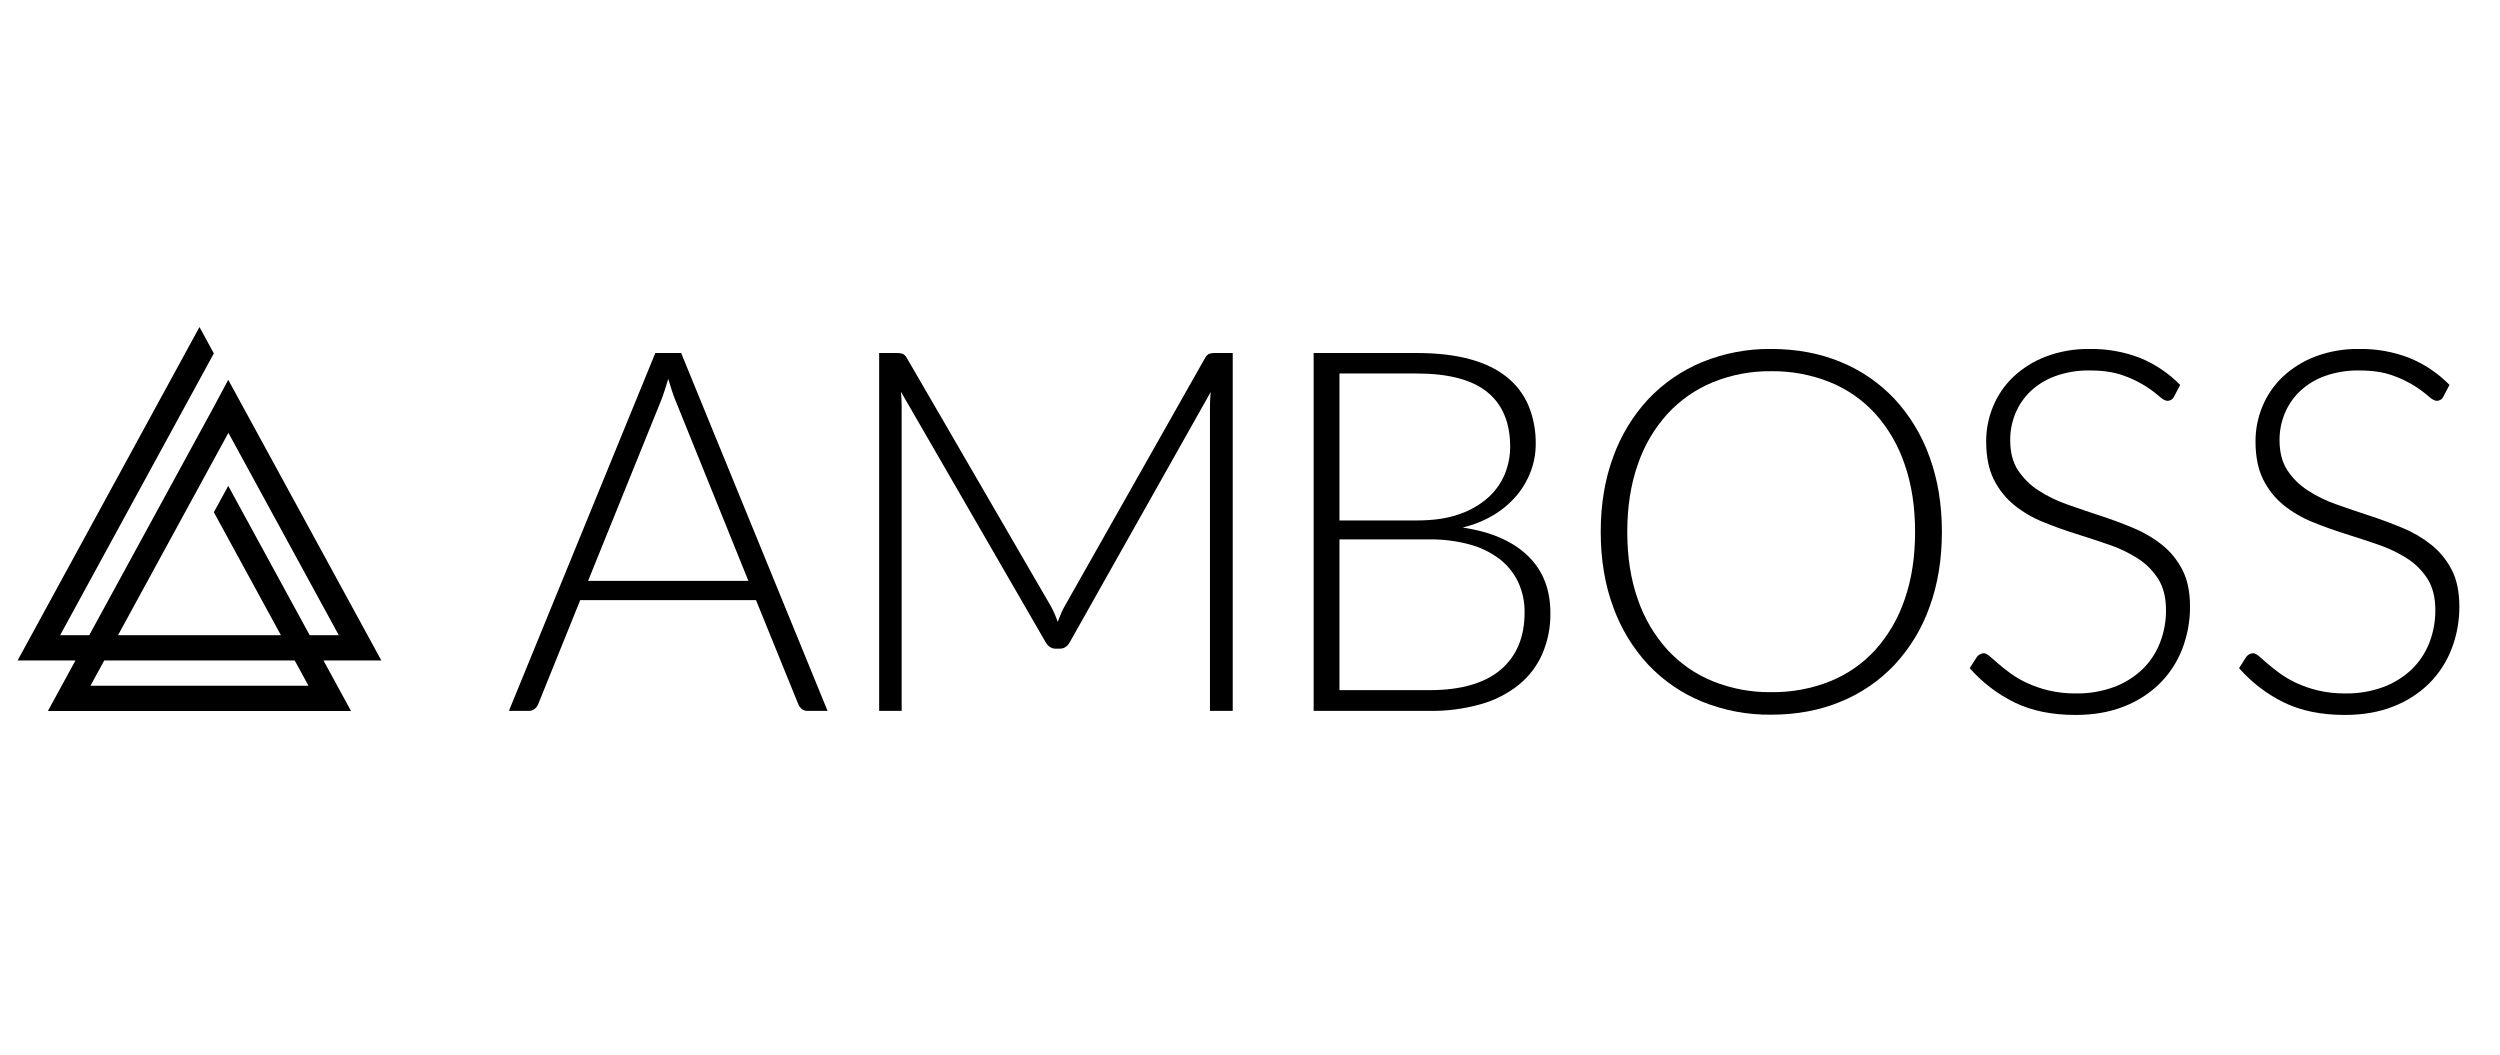 <svg width="128" height="54" viewBox="0 0 128 54" fill="none" xmlns="http://www.w3.org/2000/svg">
<path d="M19.525 33.817L11.686 19.445L10.958 20.81L10.213 22.176L4.569 32.523H3.079L10.949 18.094L10.213 16.744L0.9 33.817H3.863L2.452 36.404H17.973L16.562 33.817H19.525ZM11.694 22.161L17.346 32.523H15.857L11.686 24.877L10.949 26.227L14.383 32.523H6.042L11.694 22.161ZM15.794 35.11H4.631L5.337 33.817H15.089L15.794 35.11Z" fill="black"/>
<path d="M42.372 36.398H41.349C41.241 36.402 41.135 36.367 41.051 36.3C40.971 36.232 40.909 36.146 40.87 36.048L38.707 30.726H29.707L27.558 36.048C27.521 36.145 27.459 36.23 27.377 36.294C27.288 36.364 27.178 36.4 27.066 36.398H26.056L33.553 18.074H34.874L42.372 36.398ZM30.109 29.742H38.319L34.576 20.483C34.516 20.336 34.455 20.17 34.395 19.984C34.335 19.799 34.274 19.602 34.214 19.395C34.153 19.602 34.093 19.799 34.032 19.984C33.972 20.17 33.912 20.34 33.851 20.496L30.109 29.742Z" fill="black"/>
<path d="M54.155 31.84C54.207 31.701 54.261 31.566 54.317 31.431C54.371 31.3 54.434 31.173 54.505 31.049L61.704 18.32C61.749 18.231 61.822 18.158 61.911 18.113C62.004 18.084 62.1 18.071 62.196 18.074H63.116V36.398H61.95V20.781C61.951 20.543 61.964 20.305 61.989 20.069L54.776 32.875C54.655 33.1 54.483 33.212 54.258 33.212H54.051C53.835 33.212 53.663 33.1 53.533 32.875L46.126 20.055C46.152 20.296 46.165 20.538 46.165 20.781V36.398H45.013V18.074H45.919C46.018 18.071 46.116 18.084 46.211 18.113C46.303 18.157 46.378 18.23 46.424 18.32L53.818 31.062C53.951 31.312 54.064 31.572 54.155 31.84Z" fill="black"/>
<path d="M67.259 36.398V18.074H72.53C73.574 18.074 74.478 18.178 75.243 18.385C76.007 18.592 76.639 18.896 77.14 19.298C77.63 19.686 78.015 20.192 78.26 20.768C78.515 21.392 78.64 22.062 78.629 22.736C78.63 23.214 78.544 23.688 78.376 24.134C78.205 24.588 77.958 25.008 77.645 25.378C77.311 25.77 76.915 26.104 76.473 26.368C75.98 26.662 75.445 26.878 74.886 27.009C76.328 27.225 77.437 27.704 78.214 28.447C78.991 29.189 79.38 30.169 79.38 31.386C79.391 32.107 79.25 32.822 78.965 33.484C78.695 34.098 78.282 34.64 77.761 35.064C77.186 35.52 76.526 35.857 75.819 36.054C74.968 36.294 74.087 36.41 73.203 36.398L67.259 36.398ZM68.58 26.647H72.555C73.401 26.647 74.124 26.539 74.725 26.323C75.269 26.14 75.771 25.849 76.201 25.468C76.57 25.136 76.86 24.724 77.049 24.264C77.228 23.824 77.321 23.354 77.321 22.878C77.321 21.644 76.93 20.709 76.149 20.075C75.368 19.44 74.161 19.123 72.53 19.123H68.58V26.647ZM68.58 27.618V35.336H73.177C74.791 35.336 76.008 34.988 76.829 34.293C77.649 33.599 78.059 32.621 78.059 31.36C78.067 30.822 77.955 30.288 77.729 29.8C77.508 29.338 77.182 28.934 76.777 28.621C76.32 28.277 75.802 28.024 75.249 27.877C74.578 27.696 73.885 27.608 73.19 27.618L68.58 27.618Z" fill="black"/>
<path d="M99.425 27.229C99.425 28.645 99.214 29.929 98.791 31.082C98.402 32.177 97.794 33.182 97.004 34.034C96.23 34.854 95.289 35.498 94.246 35.925C93.175 36.369 91.988 36.592 90.684 36.592C89.473 36.606 88.272 36.379 87.149 35.925C86.106 35.498 85.165 34.854 84.391 34.034C83.6 33.181 82.99 32.177 82.597 31.082C82.17 29.929 81.957 28.645 81.957 27.229C81.957 25.822 82.17 24.542 82.597 23.39C82.99 22.295 83.6 21.29 84.391 20.437C85.166 19.617 86.106 18.97 87.149 18.54C88.271 18.081 89.473 17.852 90.684 17.867C91.988 17.867 93.175 18.089 94.246 18.534C95.29 18.961 96.231 19.608 97.004 20.431C97.793 21.286 98.401 22.293 98.791 23.39C99.214 24.542 99.425 25.822 99.425 27.229ZM98.052 27.229C98.052 25.952 97.876 24.803 97.522 23.785C97.204 22.829 96.695 21.948 96.026 21.195C95.382 20.486 94.588 19.931 93.701 19.57C92.743 19.184 91.717 18.993 90.684 19.006C89.662 18.994 88.647 19.185 87.7 19.57C86.813 19.934 86.017 20.489 85.369 21.195C84.692 21.945 84.176 22.827 83.854 23.785C83.495 24.803 83.316 25.952 83.316 27.229C83.316 28.516 83.495 29.666 83.854 30.68C84.177 31.636 84.693 32.515 85.369 33.264C86.016 33.969 86.812 34.522 87.7 34.882C88.648 35.262 89.662 35.452 90.684 35.439C91.717 35.453 92.742 35.264 93.701 34.882C94.588 34.525 95.383 33.971 96.026 33.264C96.694 32.513 97.203 31.634 97.522 30.68C97.876 29.666 98.052 28.516 98.052 27.229Z" fill="black"/>
<path d="M111.313 20.302C111.284 20.367 111.237 20.423 111.178 20.462C111.118 20.501 111.048 20.522 110.976 20.522C110.863 20.522 110.718 20.442 110.541 20.282C109.996 19.809 109.366 19.447 108.683 19.214C108.229 19.05 107.668 18.968 107.001 18.968C106.402 18.957 105.806 19.053 105.241 19.253C104.768 19.422 104.334 19.686 103.967 20.03C103.63 20.35 103.365 20.739 103.188 21.169C103.01 21.601 102.92 22.062 102.922 22.529C102.922 23.151 103.053 23.664 103.317 24.07C103.589 24.484 103.945 24.837 104.361 25.106C104.821 25.404 105.315 25.645 105.833 25.825C106.382 26.019 106.946 26.211 107.525 26.401C108.104 26.591 108.668 26.8 109.217 27.029C109.746 27.246 110.241 27.535 110.689 27.89C111.123 28.237 111.478 28.672 111.733 29.166C111.997 29.671 112.129 30.299 112.129 31.049C112.134 31.791 112 32.526 111.734 33.218C111.48 33.882 111.089 34.484 110.588 34.986C110.062 35.503 109.437 35.906 108.749 36.171C108.024 36.46 107.195 36.605 106.263 36.605C105.054 36.605 104.014 36.391 103.142 35.964C102.269 35.536 101.49 34.94 100.85 34.209L101.212 33.639C101.253 33.581 101.308 33.533 101.371 33.499C101.434 33.465 101.504 33.447 101.575 33.445C101.653 33.445 101.752 33.497 101.873 33.601C101.994 33.704 102.141 33.831 102.314 33.983C102.487 34.134 102.694 34.298 102.936 34.475C103.201 34.665 103.483 34.83 103.779 34.967C104.133 35.13 104.502 35.258 104.881 35.349C105.345 35.458 105.819 35.51 106.295 35.504C106.958 35.515 107.618 35.403 108.24 35.174C108.778 34.974 109.27 34.668 109.686 34.274C110.08 33.893 110.388 33.431 110.587 32.921C110.797 32.387 110.903 31.817 110.899 31.244C110.899 30.596 110.767 30.063 110.503 29.645C110.236 29.223 109.879 28.865 109.459 28.596C108.999 28.302 108.504 28.065 107.987 27.89C107.438 27.7 106.874 27.515 106.295 27.333C105.716 27.152 105.152 26.949 104.603 26.724C104.073 26.511 103.577 26.221 103.131 25.863C102.693 25.507 102.337 25.061 102.087 24.555C101.823 24.033 101.692 23.379 101.692 22.594C101.691 21.985 101.81 21.382 102.042 20.82C102.274 20.251 102.623 19.737 103.066 19.311C103.547 18.855 104.113 18.499 104.732 18.262C105.455 17.988 106.223 17.854 106.995 17.867C107.87 17.853 108.739 18.007 109.556 18.32C110.333 18.636 111.036 19.108 111.624 19.706L111.313 20.302Z" fill="black"/>
<path d="M125.103 20.302C125.075 20.367 125.028 20.423 124.968 20.462C124.908 20.501 124.838 20.522 124.767 20.522C124.654 20.522 124.509 20.442 124.331 20.282C123.787 19.809 123.156 19.447 122.474 19.214C122.019 19.05 121.458 18.968 120.791 18.968C120.192 18.957 119.596 19.053 119.031 19.253C118.558 19.422 118.125 19.686 117.758 20.03C117.421 20.35 117.155 20.739 116.979 21.169C116.801 21.601 116.71 22.062 116.712 22.529C116.712 23.151 116.844 23.664 117.107 24.07C117.38 24.484 117.735 24.837 118.152 25.106C118.611 25.404 119.105 25.645 119.623 25.825C120.172 26.019 120.736 26.211 121.316 26.401C121.895 26.591 122.459 26.8 123.008 27.029C123.536 27.246 124.032 27.535 124.479 27.89C124.913 28.237 125.269 28.672 125.524 29.166C125.787 29.671 125.919 30.299 125.919 31.049C125.924 31.791 125.79 32.526 125.524 33.218C125.27 33.882 124.88 34.484 124.378 34.986C123.853 35.503 123.227 35.906 122.539 36.171C121.814 36.46 120.985 36.605 120.053 36.605C118.844 36.605 117.804 36.391 116.932 35.964C116.06 35.536 115.281 34.94 114.64 34.209L115.003 33.639C115.044 33.581 115.098 33.533 115.161 33.499C115.224 33.465 115.294 33.447 115.366 33.445C115.443 33.445 115.543 33.497 115.664 33.601C115.785 33.704 115.932 33.831 116.105 33.983C116.277 34.134 116.485 34.298 116.727 34.475C116.992 34.665 117.274 34.83 117.57 34.967C117.924 35.13 118.293 35.258 118.672 35.349C119.135 35.458 119.61 35.51 120.085 35.504C120.749 35.515 121.408 35.403 122.031 35.174C122.568 34.974 123.06 34.668 123.477 34.274C123.871 33.893 124.178 33.431 124.378 32.921C124.587 32.387 124.693 31.817 124.689 31.244C124.689 30.596 124.557 30.063 124.293 29.645C124.026 29.223 123.67 28.865 123.249 28.596C122.789 28.302 122.295 28.065 121.778 27.89C121.229 27.7 120.665 27.515 120.085 27.333C119.506 27.152 118.942 26.949 118.393 26.724C117.863 26.511 117.367 26.221 116.921 25.863C116.484 25.507 116.128 25.061 115.877 24.555C115.614 24.033 115.482 23.379 115.482 22.594C115.481 21.985 115.6 21.382 115.832 20.82C116.065 20.251 116.414 19.737 116.856 19.311C117.337 18.855 117.904 18.499 118.523 18.262C119.245 17.988 120.013 17.854 120.786 17.867C121.66 17.853 122.53 18.007 123.347 18.32C124.123 18.636 124.827 19.108 125.414 19.706L125.103 20.302Z" fill="black"/>
</svg>
